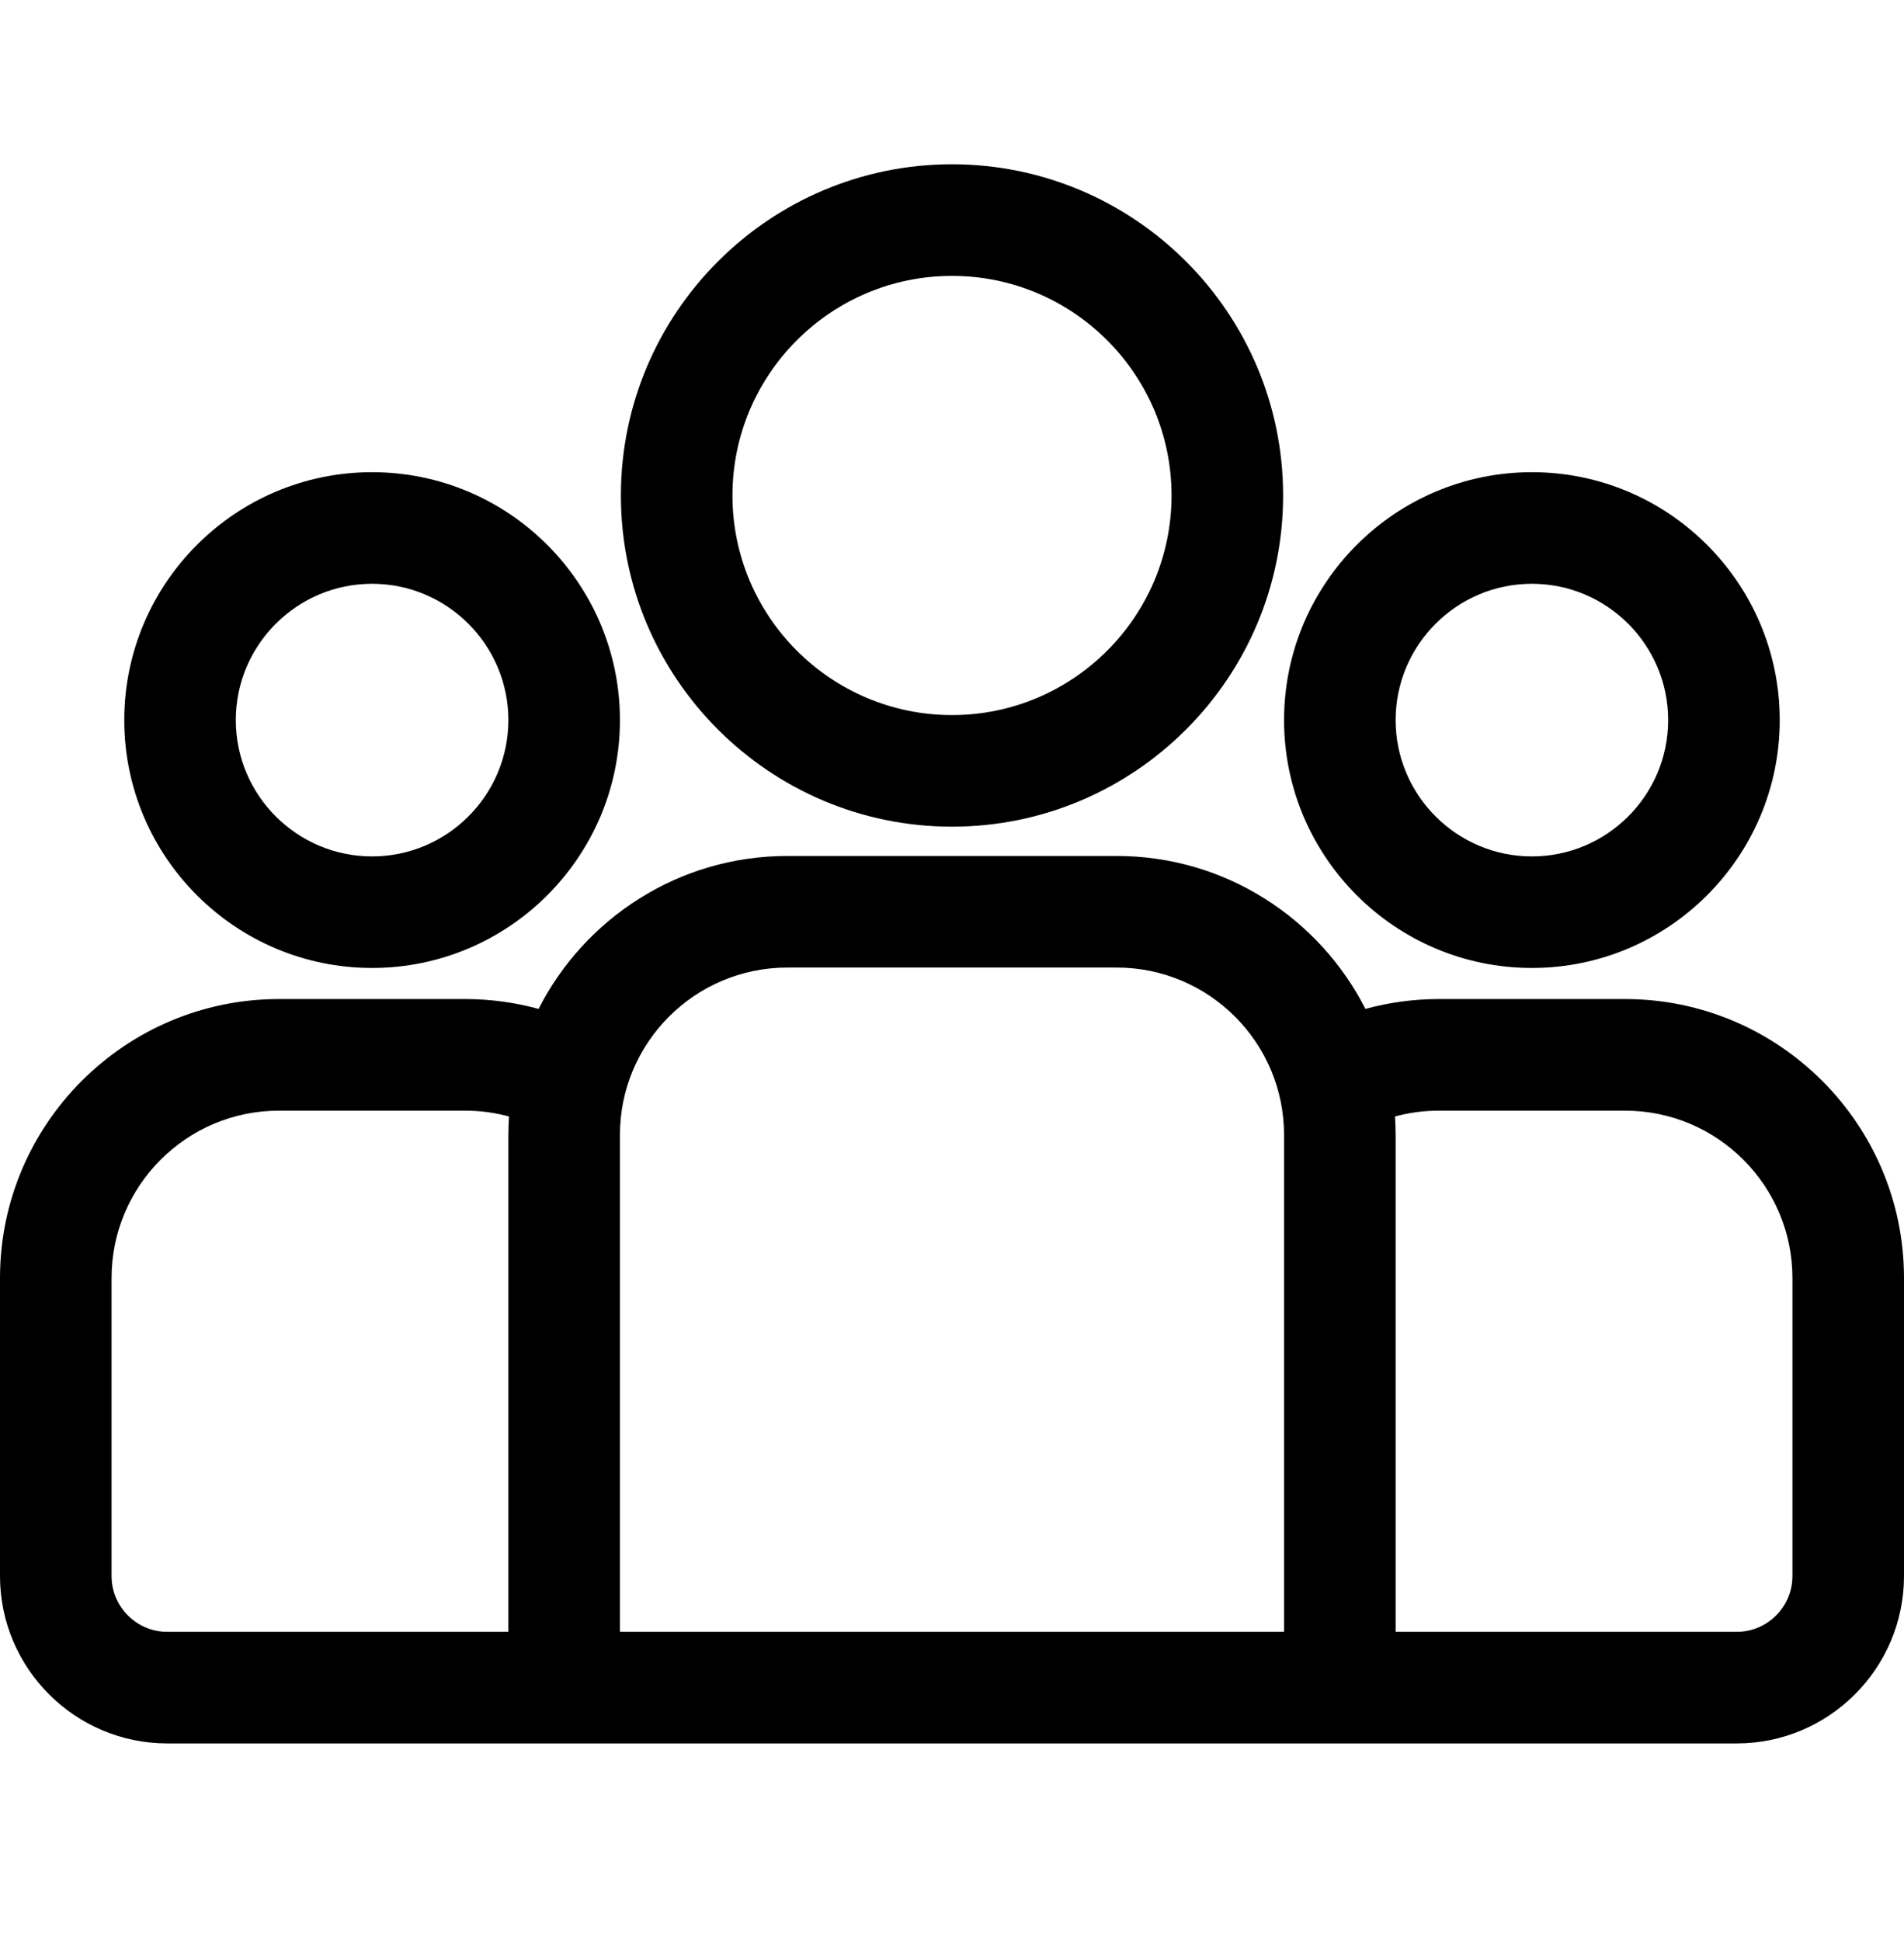 <svg width="52" height="53" viewBox="0 0 52 53" fill="none" xmlns="http://www.w3.org/2000/svg">
<path d="M44.383 27.279H39.293C38.6 27.279 37.929 27.374 37.291 27.548C36.032 25.073 33.461 23.372 30.499 23.372H21.501C18.539 23.372 15.968 25.073 14.709 27.548C14.071 27.374 13.4 27.279 12.707 27.279H7.617C3.417 27.279 0 30.696 0 34.896V43.033C0 45.553 2.05 47.604 4.57 47.604H47.43C49.95 47.604 52 45.553 52 43.033V34.896C52 30.696 48.583 27.279 44.383 27.279ZM13.884 30.989V44.557H4.57C3.73 44.557 3.047 43.873 3.047 43.033V34.896C3.047 32.376 5.097 30.326 7.617 30.326H12.707C13.121 30.326 13.521 30.382 13.903 30.486C13.892 30.652 13.884 30.82 13.884 30.989ZM35.069 44.557H16.931V30.989C16.931 28.469 18.981 26.419 21.501 26.419H30.499C33.019 26.419 35.069 28.469 35.069 30.989V44.557ZM48.953 43.033C48.953 43.873 48.27 44.557 47.43 44.557H38.116V30.989C38.116 30.82 38.108 30.652 38.097 30.486C38.479 30.382 38.879 30.326 39.293 30.326H44.383C46.903 30.326 48.953 32.376 48.953 34.896V43.033Z" fill="black"/>
<path d="M10.162 12.893C6.43 12.893 3.394 15.93 3.394 19.662C3.393 23.394 6.43 26.43 10.162 26.43C13.895 26.43 16.931 23.394 16.931 19.662C16.931 15.93 13.895 12.893 10.162 12.893ZM10.162 23.384C8.11 23.384 6.44 21.714 6.44 19.662C6.44 17.61 8.11 15.94 10.162 15.94C12.214 15.94 13.884 17.61 13.884 19.662C13.884 21.714 12.214 23.384 10.162 23.384Z" fill="black"/>
<path d="M26 4.486C21.014 4.486 16.957 8.543 16.957 13.529C16.957 18.515 21.014 22.572 26 22.572C30.986 22.572 35.043 18.515 35.043 13.529C35.043 8.543 30.986 4.486 26 4.486ZM26 19.525C22.694 19.525 20.004 16.835 20.004 13.529C20.004 10.223 22.694 7.533 26 7.533C29.306 7.533 31.996 10.223 31.996 13.529C31.996 16.835 29.306 19.525 26 19.525Z" fill="black"/>
<path d="M41.838 12.893C38.105 12.893 35.069 15.93 35.069 19.662C35.069 23.394 38.105 26.43 41.838 26.43C45.57 26.43 48.606 23.394 48.606 19.662C48.606 15.93 45.57 12.893 41.838 12.893ZM41.838 23.384C39.785 23.384 38.116 21.714 38.116 19.662C38.116 17.61 39.785 15.94 41.838 15.94C43.89 15.94 45.559 17.61 45.559 19.662C45.559 21.714 43.89 23.384 41.838 23.384Z" fill="black"/>
</svg>
